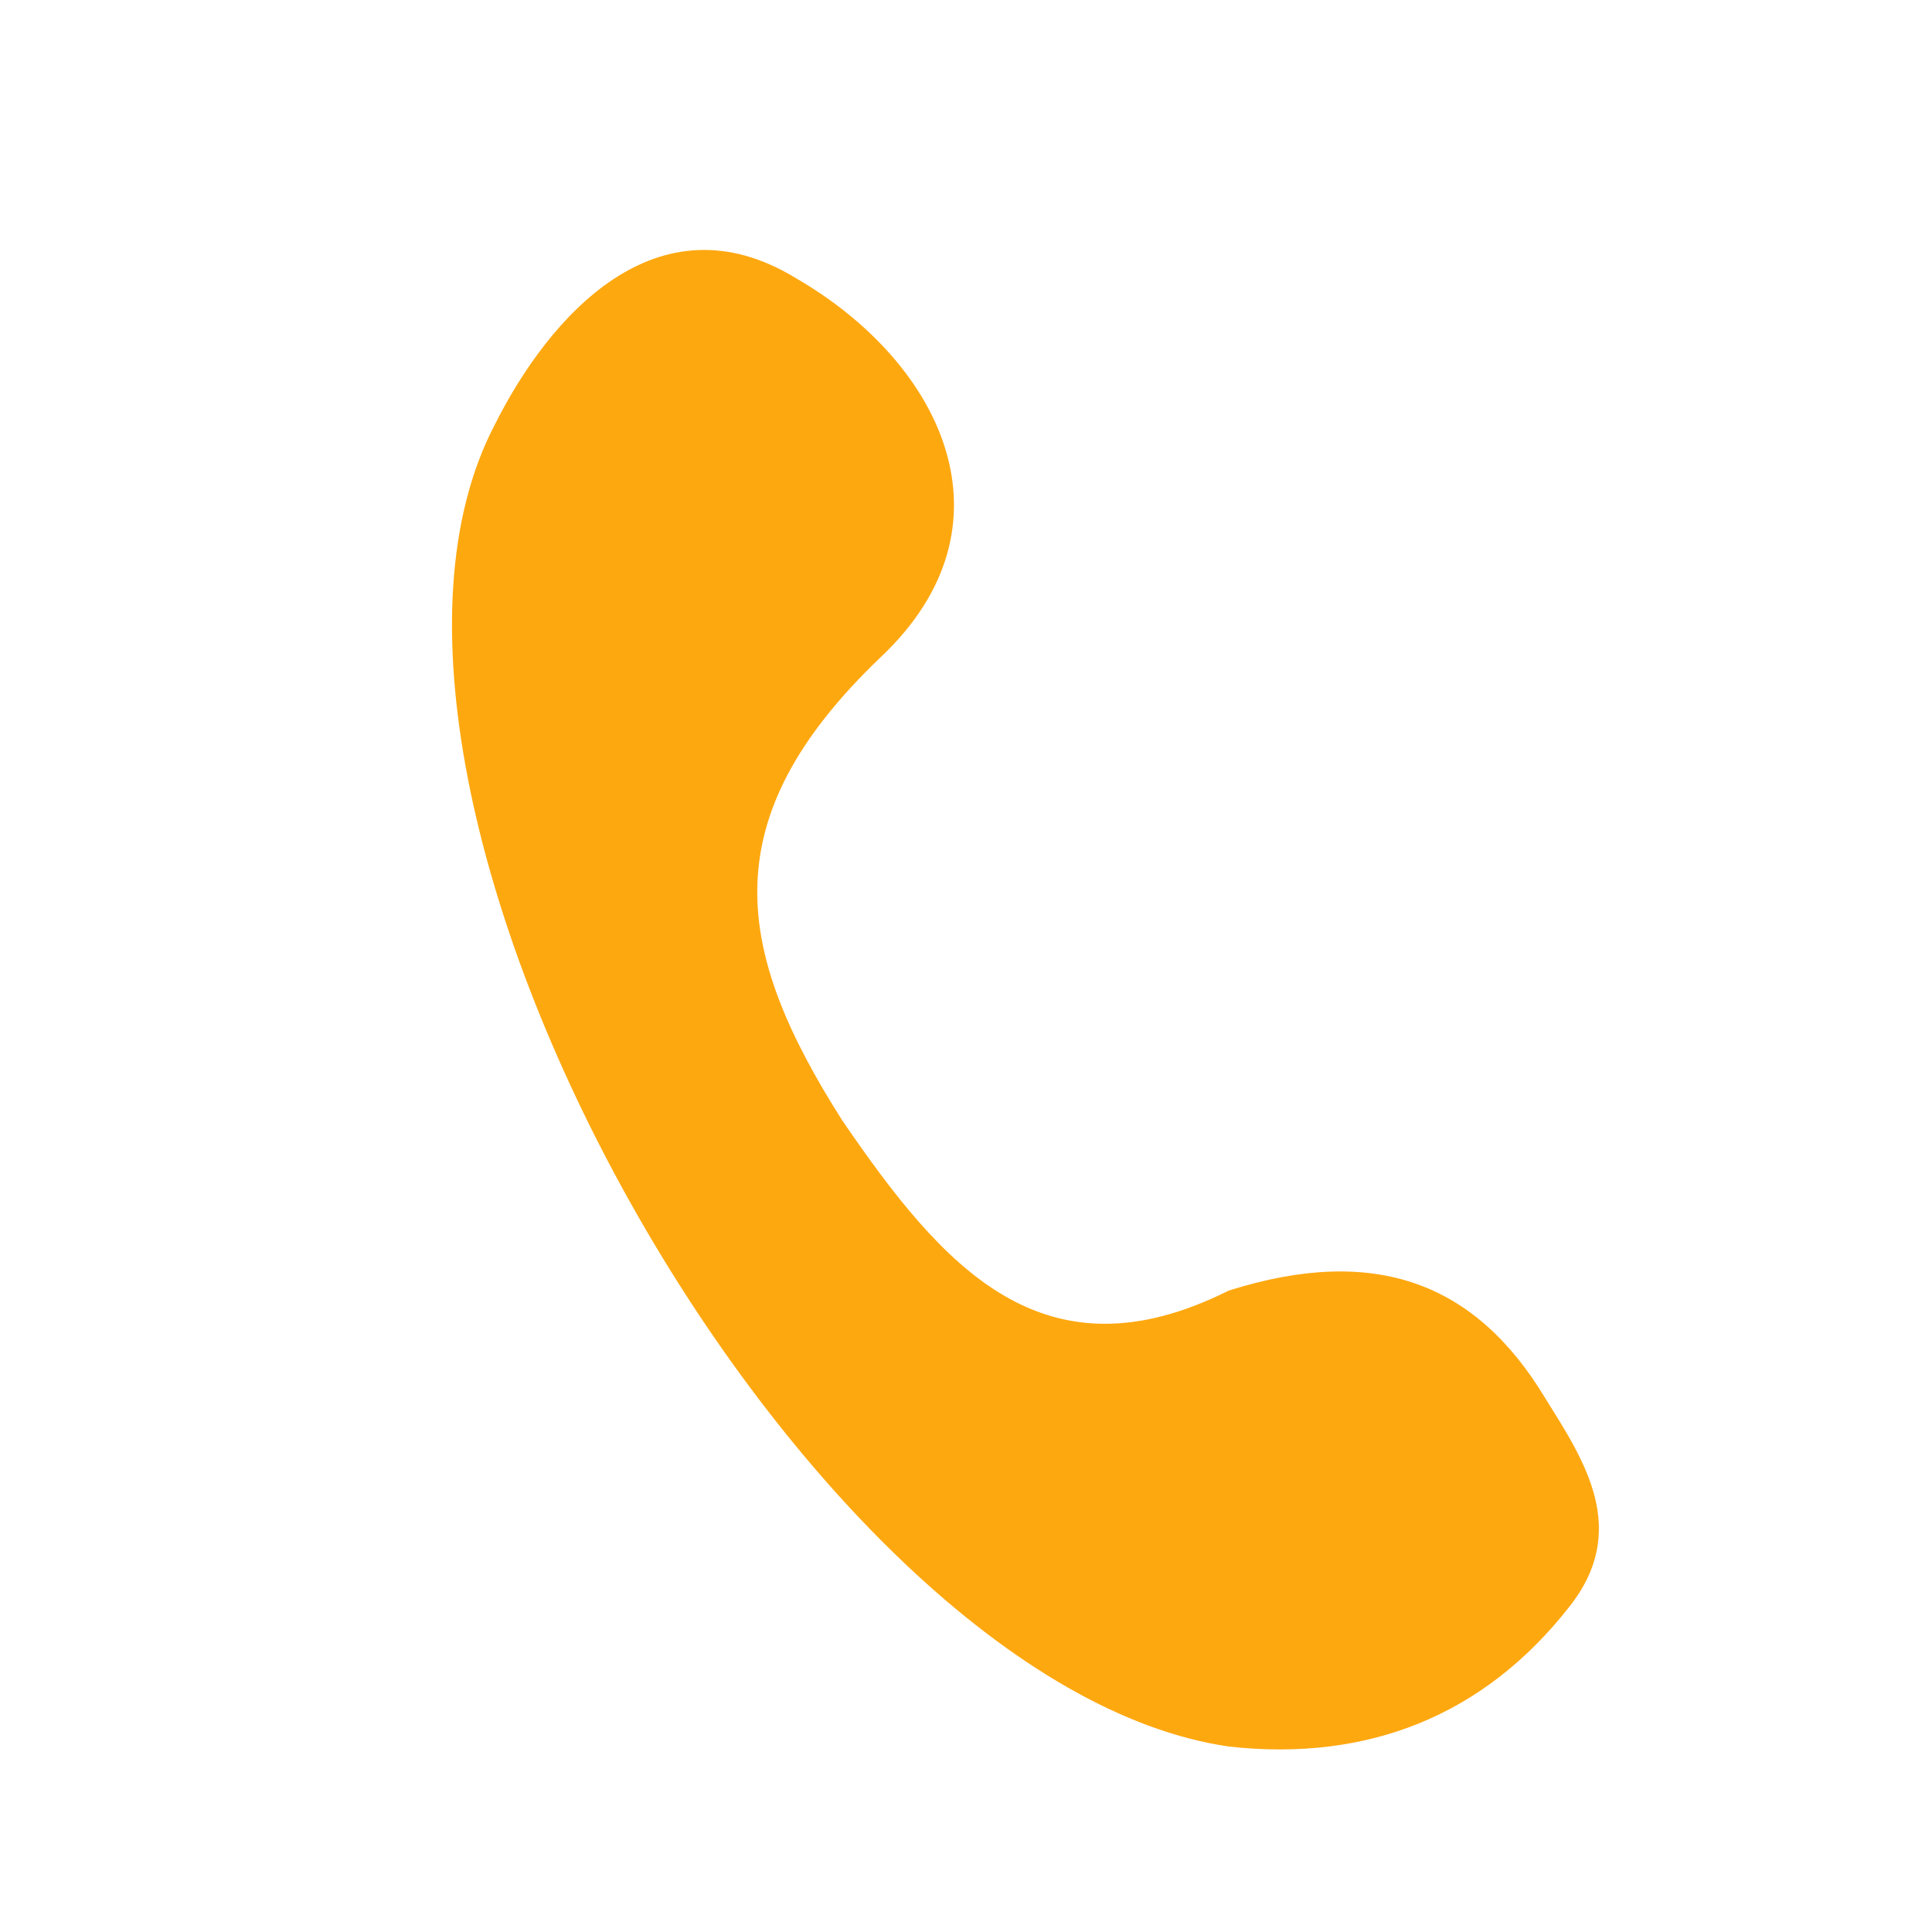 <?xml version="1.0" encoding="UTF-8"?> <svg xmlns="http://www.w3.org/2000/svg" width="20" height="20" viewBox="0 0 20 20" fill="none"><path d="M12.72 13.36C14.24 12.88 15.28 13.28 16 14.48C16.4 15.12 16.88 15.84 16.24 16.64C15.36 17.76 14.16 18.24 12.72 18.08C8.32 17.44 3.12 8.24 5.12 4.4C5.68 3.28 6.8 2 8.24 2.88C9.76 3.76 10.56 5.44 9.12 6.8C7.36 8.48 7.6 9.84 8.72 11.6C9.76 13.12 10.8 14.32 12.72 13.36Z" fill="#FEA810"></path></svg> 
